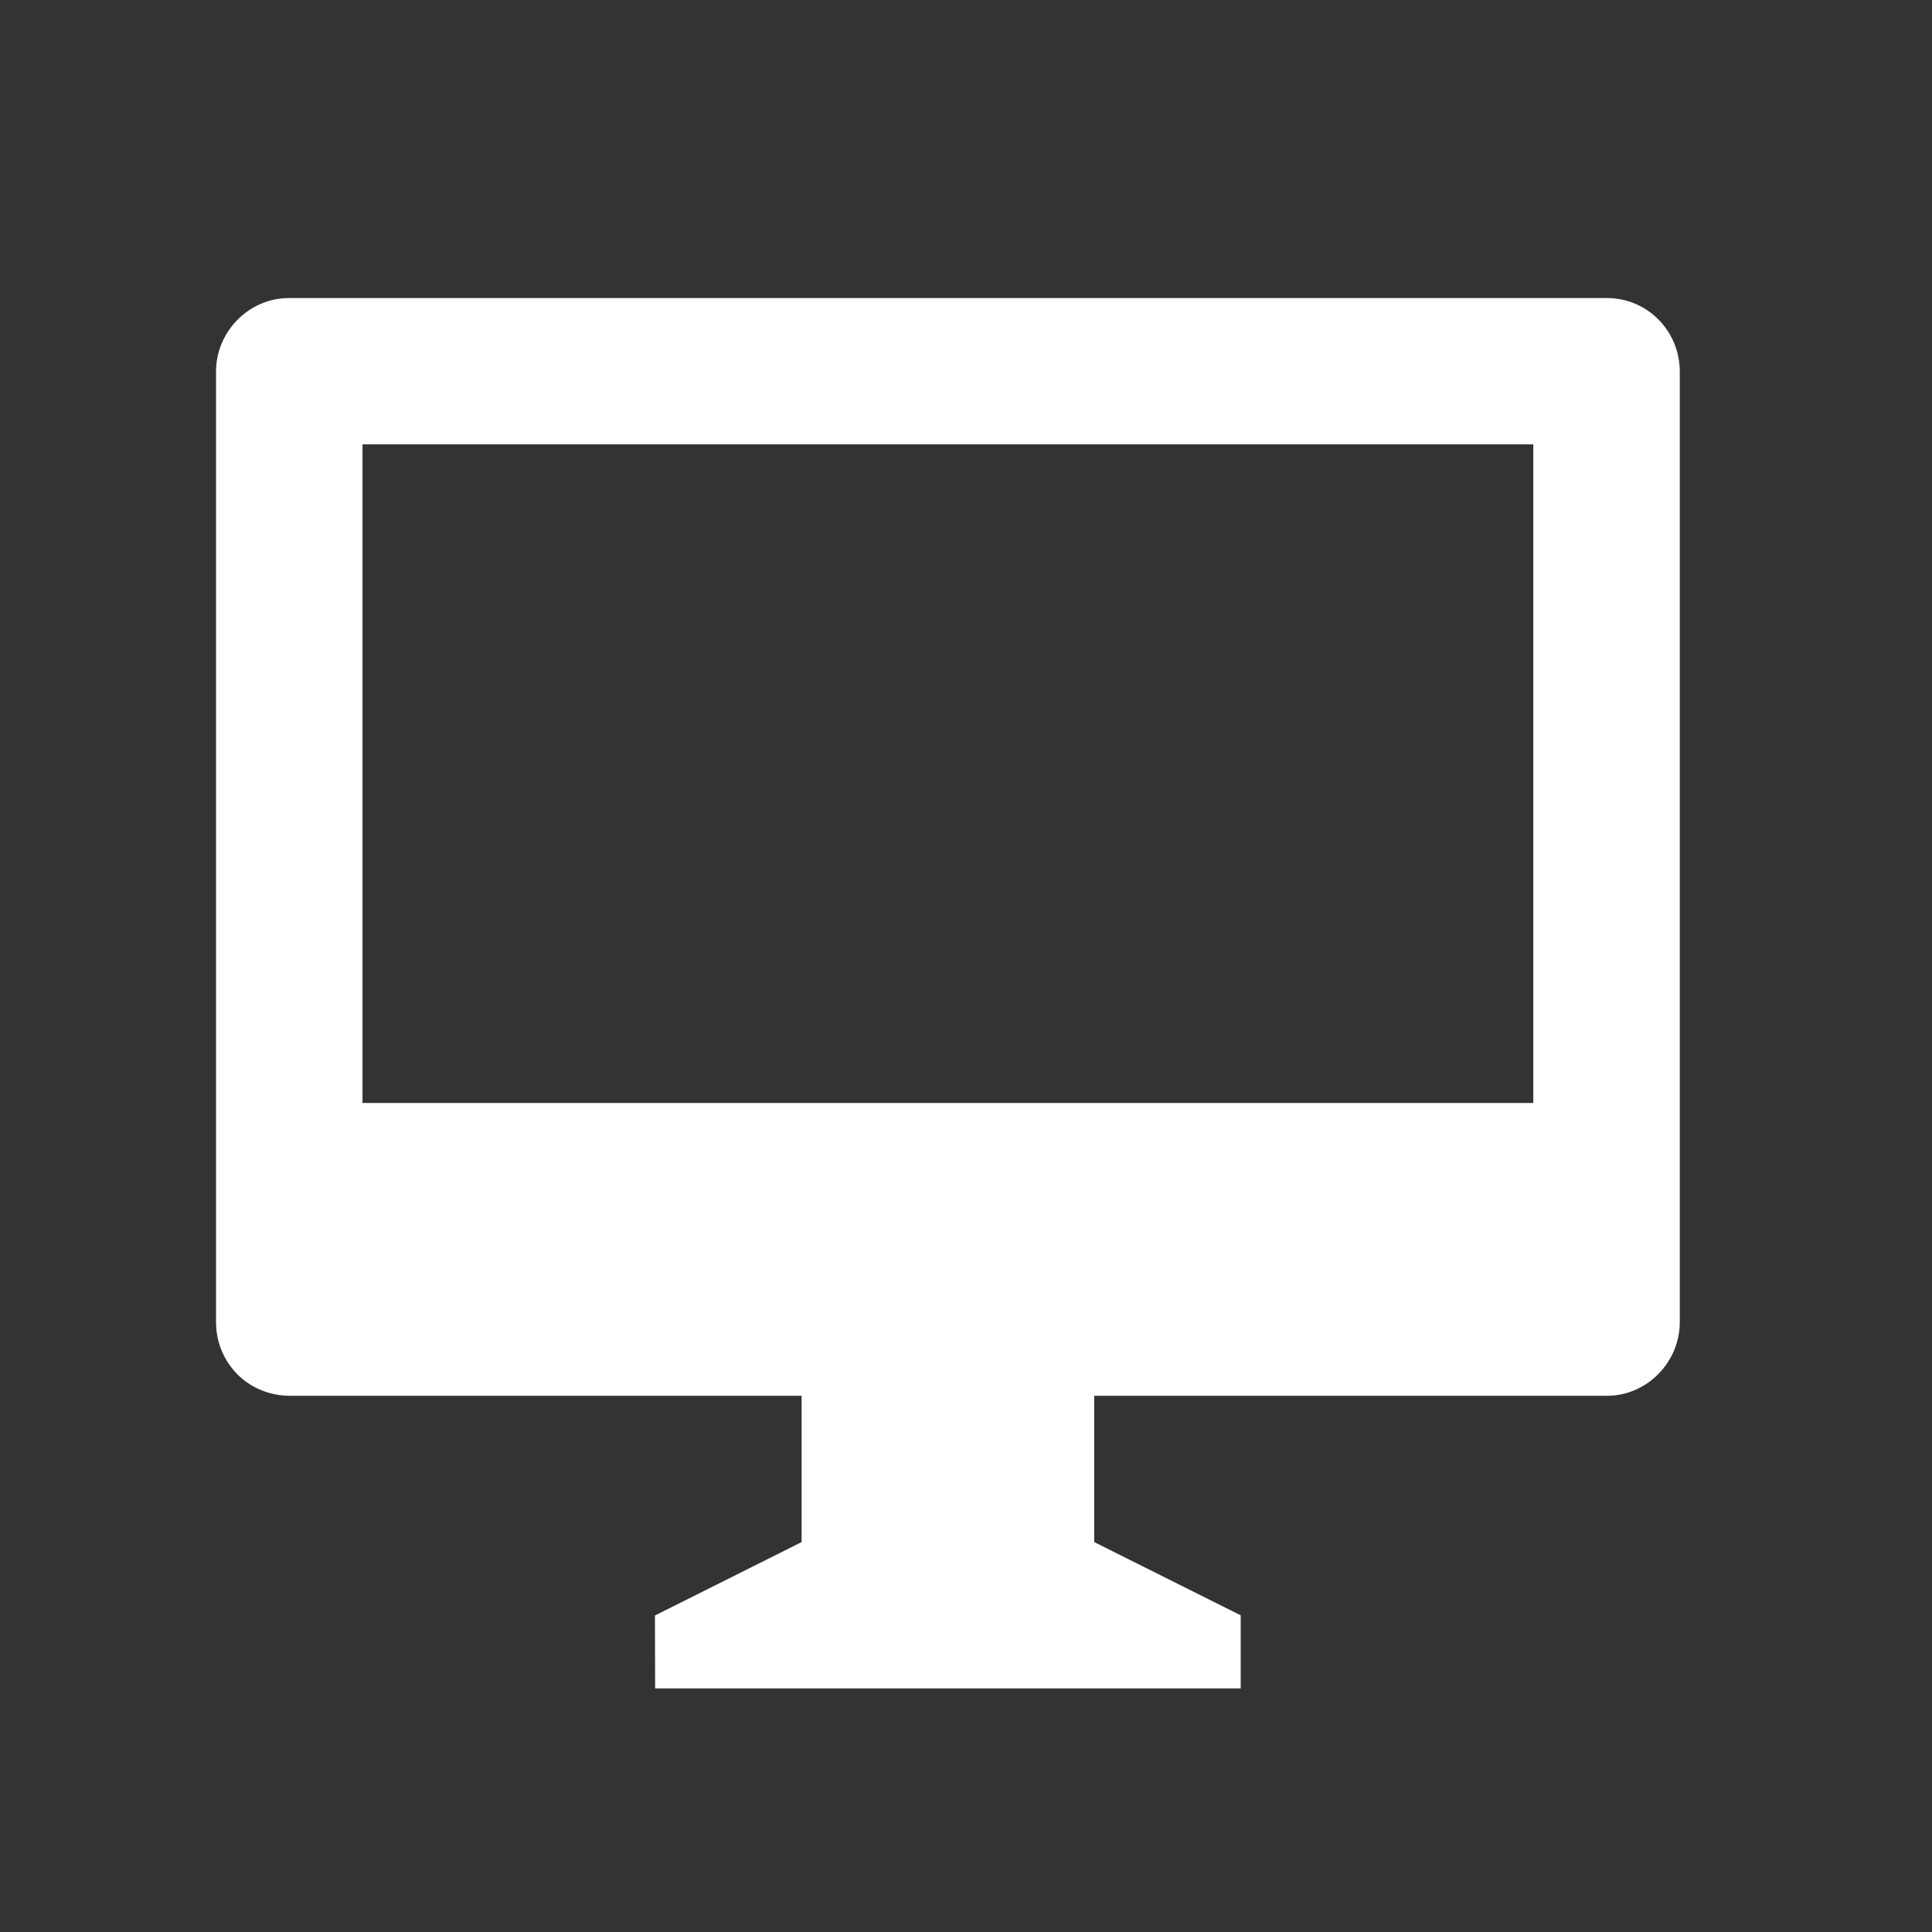 <svg width="11" height="11" viewBox="0 0 11 11" fill="none" xmlns="http://www.w3.org/2000/svg">
<rect x="0" y="0" width="11" height="11" fill="#333333" stroke="none"/>
<path d="M6.23 7.947V8.78L7.064 9.197V9.613H3.73L3.729 9.198L4.564 8.78V7.947H1.644C1.589 7.946 1.535 7.935 1.485 7.914C1.434 7.893 1.388 7.862 1.35 7.823C1.312 7.784 1.281 7.738 1.261 7.687C1.24 7.636 1.23 7.582 1.23 7.527V2.116C1.23 1.885 1.42 1.697 1.644 1.697H9.15C9.379 1.697 9.564 1.884 9.564 2.116V7.527C9.564 7.759 9.374 7.947 9.15 7.947H6.23ZM2.064 2.53V6.28H8.73V2.53H2.064Z" fill="white"/>
</svg>
